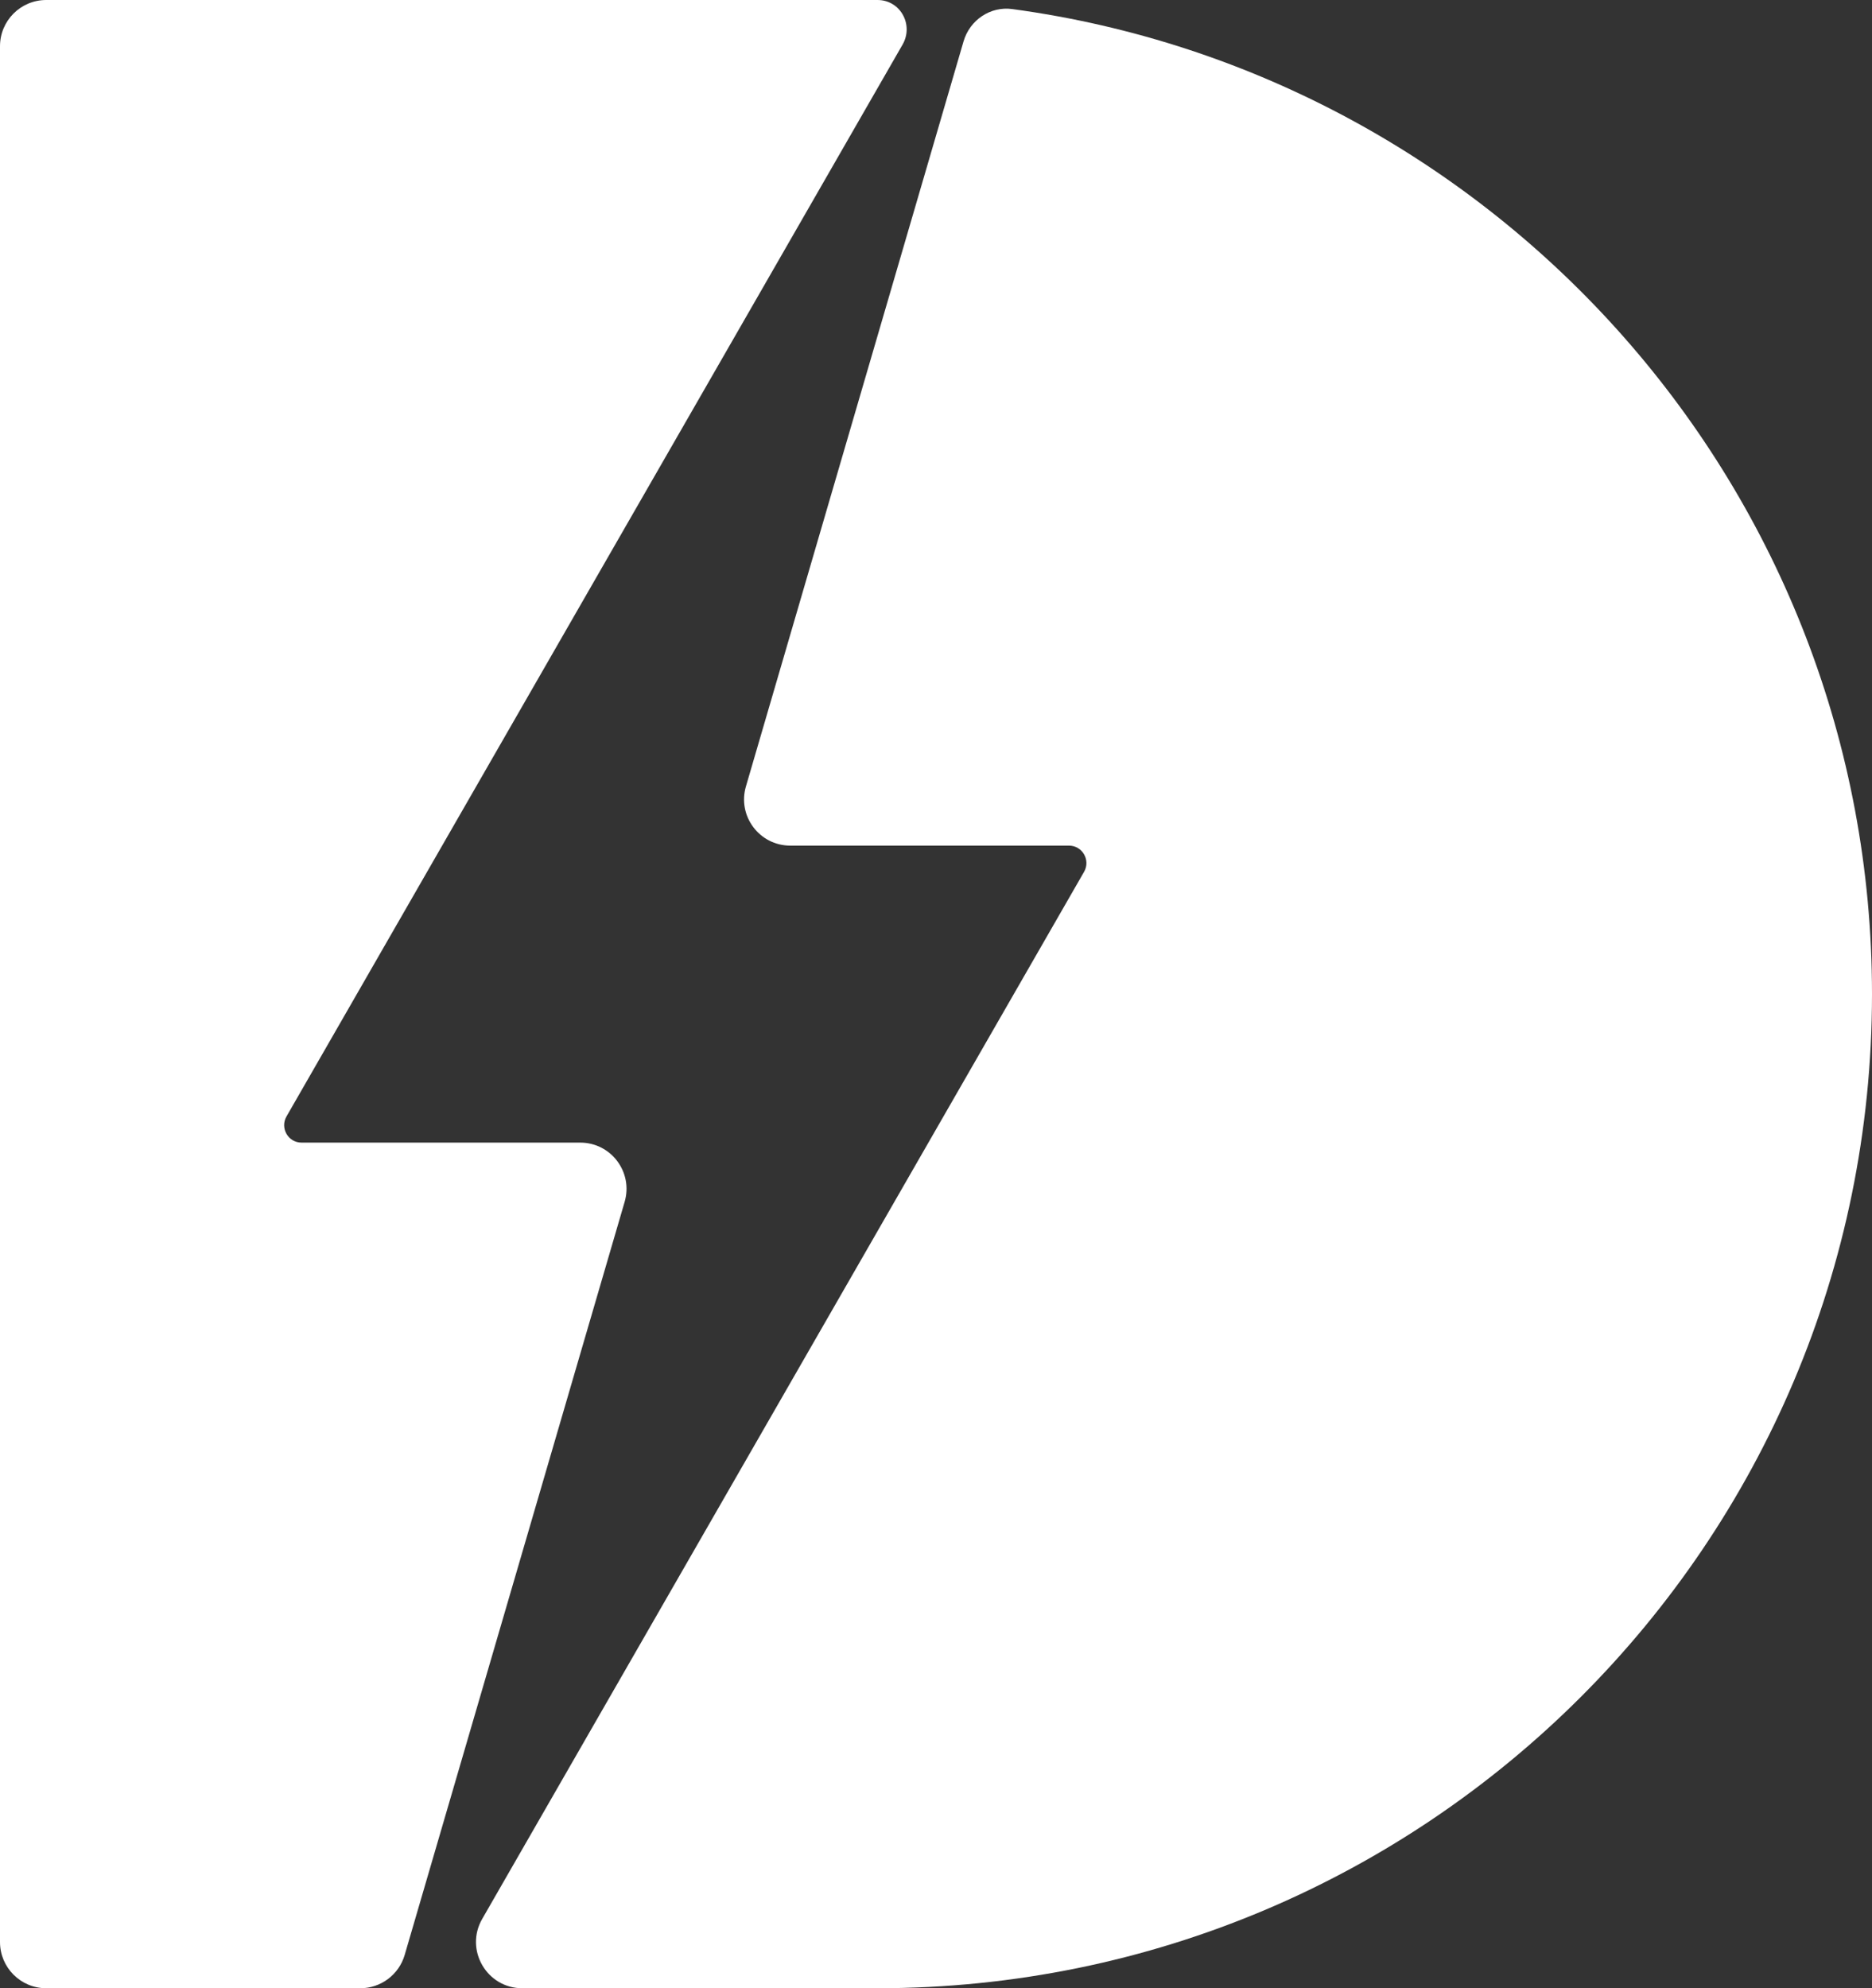  <svg
      xmlns='http://www.w3.org/2000/svg'
      width='81'
      height='86'
      viewBox='0 0 81 86'
      fill='none'>
      <rect x="0" y="0" width="81" height="86" fill="#333333" stroke="none"/>
      <path
        d='M39.053 1.93C39.547 1.072 38.958 0 37.969 0H2C0.895 0 0 0.895 0 2V84C0 85.105 0.895 86 2 86H15.59C16.478 86 17.26 85.414 17.51 84.561L27.028 51.984C27.402 50.704 26.442 49.423 25.108 49.423H13.048C12.469 49.423 12.107 48.794 12.397 48.29L39.053 1.93Z'
        fill='#ffffff'
      />
      <path
        d='M22.598 86C21.06 86 20.097 84.336 20.864 83.003L46.907 37.71C47.197 37.206 46.834 36.577 46.255 36.577H34.195C32.861 36.577 31.901 35.296 32.276 34.016L41.692 1.79C41.961 0.868 42.85 0.263 43.801 0.392C64.808 3.236 81 21.229 81 43C81 66.748 61.734 86 37.969 86H22.598Z'
        fill='#ffffff'
      />
    </svg>